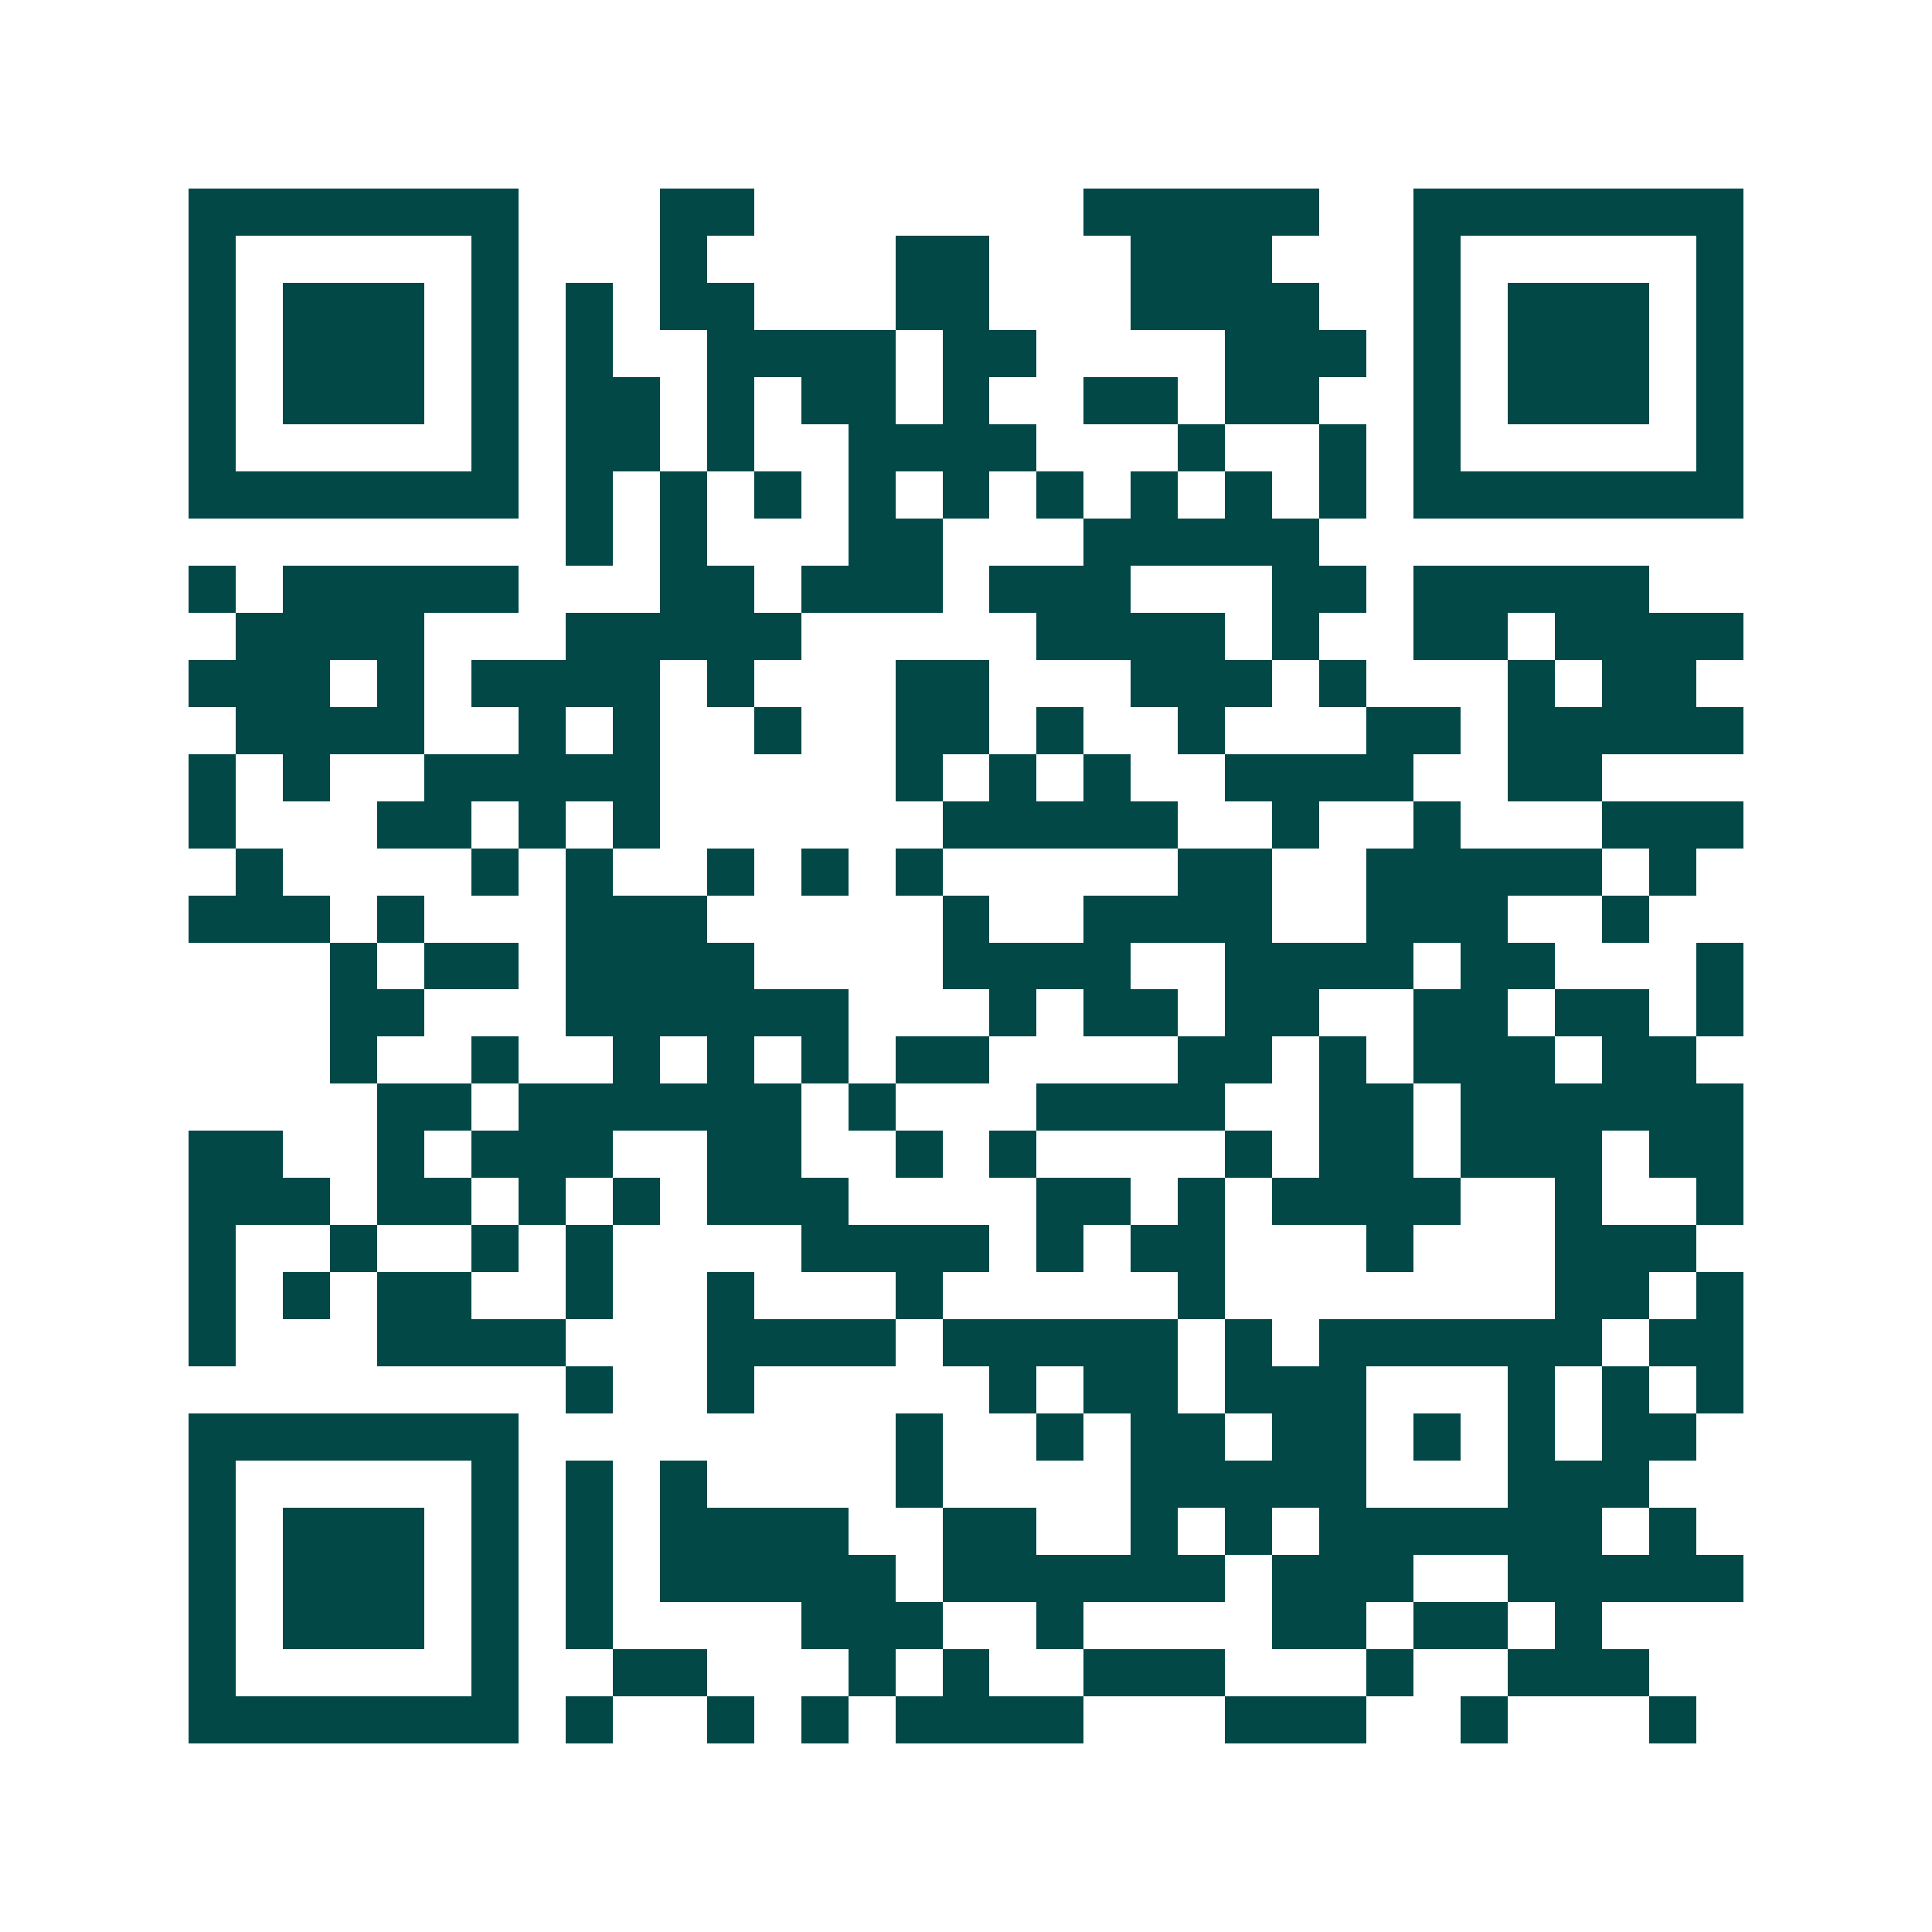 <svg xmlns="http://www.w3.org/2000/svg" width="200" height="200" viewBox="0 0 41 41" shape-rendering="crispEdges"><path fill="#ffffff" d="M0 0h41v41H0z"/><path stroke="#014847" d="M4 4.5h7m3 0h2m7 0h5m2 0h7M4 5.5h1m5 0h1m3 0h1m4 0h2m3 0h3m3 0h1m5 0h1M4 6.5h1m1 0h3m1 0h1m1 0h1m1 0h2m3 0h2m3 0h4m2 0h1m1 0h3m1 0h1M4 7.5h1m1 0h3m1 0h1m1 0h1m2 0h4m1 0h2m4 0h3m1 0h1m1 0h3m1 0h1M4 8.5h1m1 0h3m1 0h1m1 0h2m1 0h1m1 0h2m1 0h1m2 0h2m1 0h2m2 0h1m1 0h3m1 0h1M4 9.5h1m5 0h1m1 0h2m1 0h1m2 0h4m3 0h1m2 0h1m1 0h1m5 0h1M4 10.5h7m1 0h1m1 0h1m1 0h1m1 0h1m1 0h1m1 0h1m1 0h1m1 0h1m1 0h1m1 0h7M12 11.5h1m1 0h1m3 0h2m3 0h5M4 12.5h1m1 0h5m3 0h2m1 0h3m1 0h3m3 0h2m1 0h5M5 13.5h4m3 0h5m5 0h4m1 0h1m2 0h2m1 0h4M4 14.5h3m1 0h1m1 0h4m1 0h1m3 0h2m3 0h3m1 0h1m3 0h1m1 0h2M5 15.5h4m2 0h1m1 0h1m2 0h1m2 0h2m1 0h1m2 0h1m3 0h2m1 0h5M4 16.5h1m1 0h1m2 0h5m5 0h1m1 0h1m1 0h1m2 0h4m2 0h2M4 17.5h1m3 0h2m1 0h1m1 0h1m6 0h5m2 0h1m2 0h1m3 0h3M5 18.5h1m4 0h1m1 0h1m2 0h1m1 0h1m1 0h1m5 0h2m2 0h5m1 0h1M4 19.5h3m1 0h1m3 0h3m5 0h1m2 0h4m2 0h3m2 0h1M7 20.5h1m1 0h2m1 0h4m4 0h4m2 0h4m1 0h2m3 0h1M7 21.5h2m3 0h6m3 0h1m1 0h2m1 0h2m2 0h2m1 0h2m1 0h1M7 22.5h1m2 0h1m2 0h1m1 0h1m1 0h1m1 0h2m4 0h2m1 0h1m1 0h3m1 0h2M8 23.5h2m1 0h6m1 0h1m3 0h4m2 0h2m1 0h6M4 24.5h2m2 0h1m1 0h3m2 0h2m2 0h1m1 0h1m4 0h1m1 0h2m1 0h3m1 0h2M4 25.5h3m1 0h2m1 0h1m1 0h1m1 0h3m4 0h2m1 0h1m1 0h4m2 0h1m2 0h1M4 26.5h1m2 0h1m2 0h1m1 0h1m4 0h4m1 0h1m1 0h2m3 0h1m3 0h3M4 27.5h1m1 0h1m1 0h2m2 0h1m2 0h1m3 0h1m5 0h1m7 0h2m1 0h1M4 28.5h1m3 0h4m3 0h4m1 0h5m1 0h1m1 0h6m1 0h2M12 29.5h1m2 0h1m5 0h1m1 0h2m1 0h3m3 0h1m1 0h1m1 0h1M4 30.5h7m8 0h1m2 0h1m1 0h2m1 0h2m1 0h1m1 0h1m1 0h2M4 31.5h1m5 0h1m1 0h1m1 0h1m4 0h1m4 0h5m3 0h3M4 32.5h1m1 0h3m1 0h1m1 0h1m1 0h4m2 0h2m2 0h1m1 0h1m1 0h6m1 0h1M4 33.5h1m1 0h3m1 0h1m1 0h1m1 0h5m1 0h6m1 0h3m2 0h5M4 34.5h1m1 0h3m1 0h1m1 0h1m4 0h3m2 0h1m4 0h2m1 0h2m1 0h1M4 35.5h1m5 0h1m2 0h2m3 0h1m1 0h1m2 0h3m3 0h1m2 0h3M4 36.5h7m1 0h1m2 0h1m1 0h1m1 0h4m3 0h3m2 0h1m3 0h1"/></svg>
